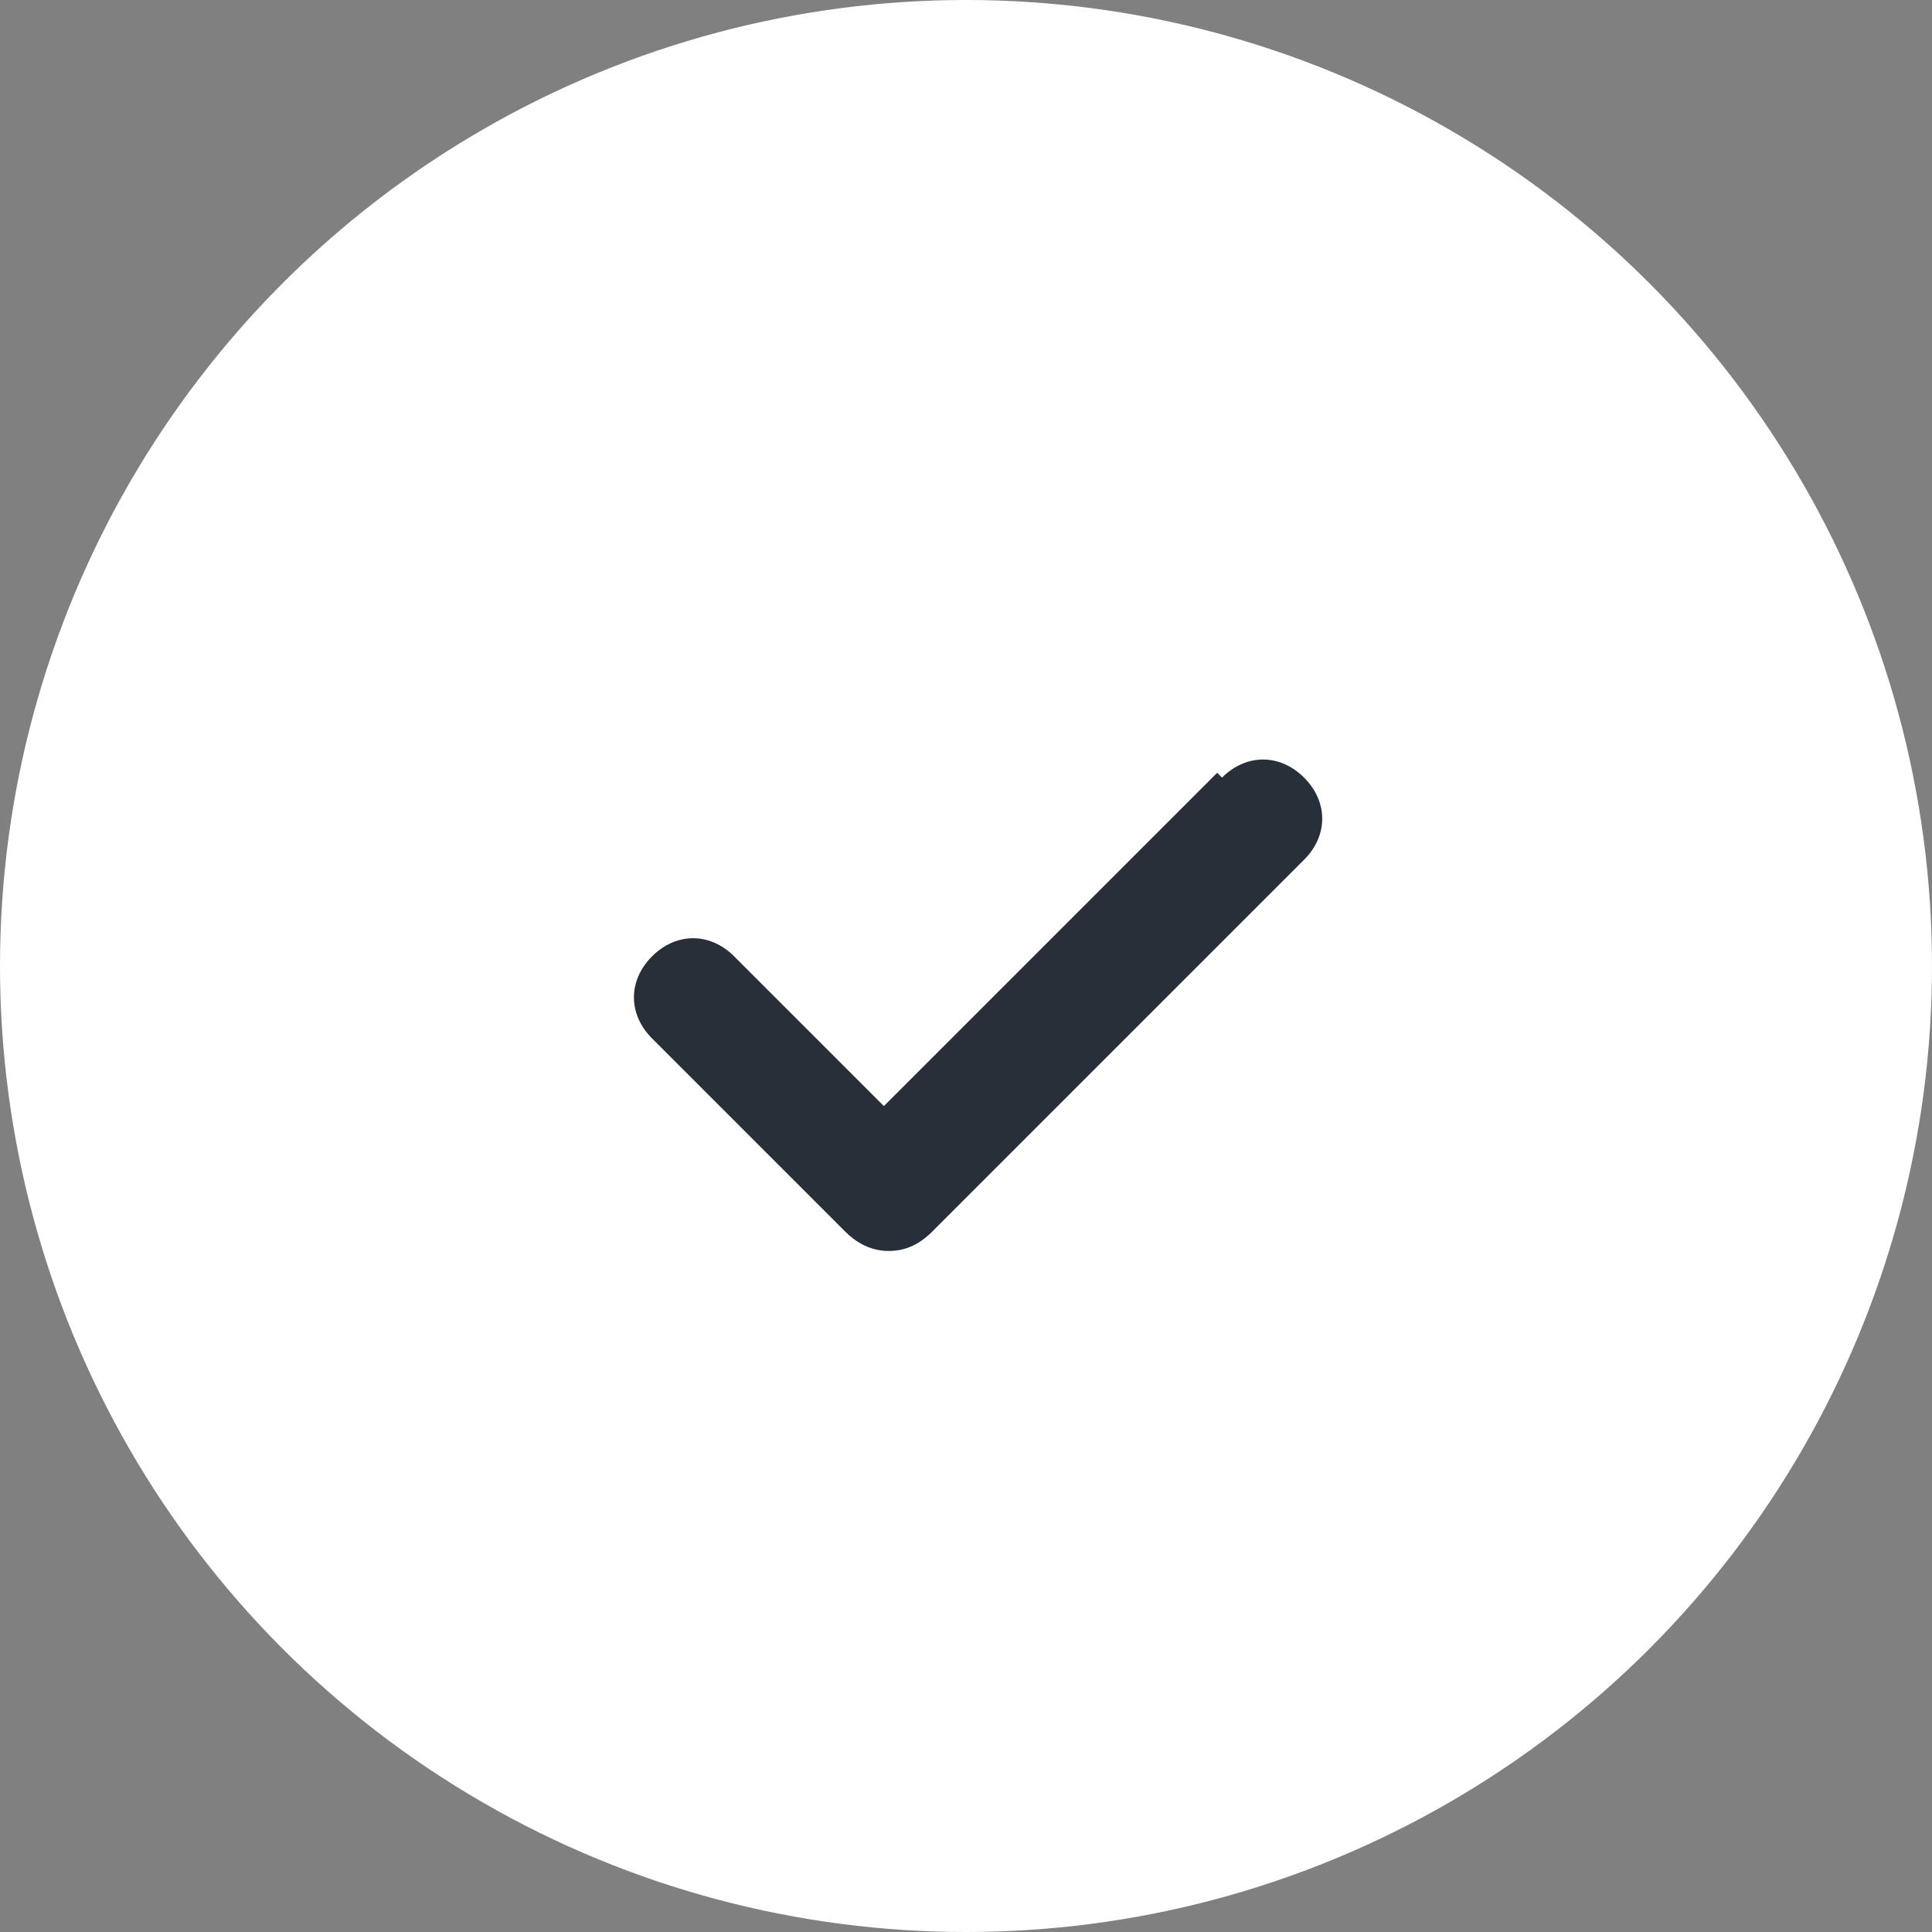 <svg xmlns="http://www.w3.org/2000/svg" xmlns:xlink="http://www.w3.org/1999/xlink" id="Capa_1" viewBox="0 0 40 40"><rect x="0" y="0" width="40" height="40" fill="#808080" stroke="none"/><defs><clipPath id="clippath"><rect x="-1609.5" y="-48.6" width="1546.4" height="593.2" style="fill: none;"></rect></clipPath></defs><g style="clip-path: url(#clippath);"><rect x="-1747.1" y="-48.6" width="1920" height="724.7" style="fill: #f6f7fd;"></rect></g><g><circle cx="20" cy="20" r="20" style="fill: #fff;"></circle><path d="M25.2,16l-6.9,6.9-3.1-3.1c-.5-.5-1.2-.5-1.7,0-.5.5-.5,1.2,0,1.7l4,4c.2.2.5.4.9.4h0c.3,0,.6-.1.9-.4l7.7-7.7c.5-.5.5-1.2,0-1.7-.5-.5-1.2-.5-1.7,0Z" style="fill: #273039;"></path></g></svg>